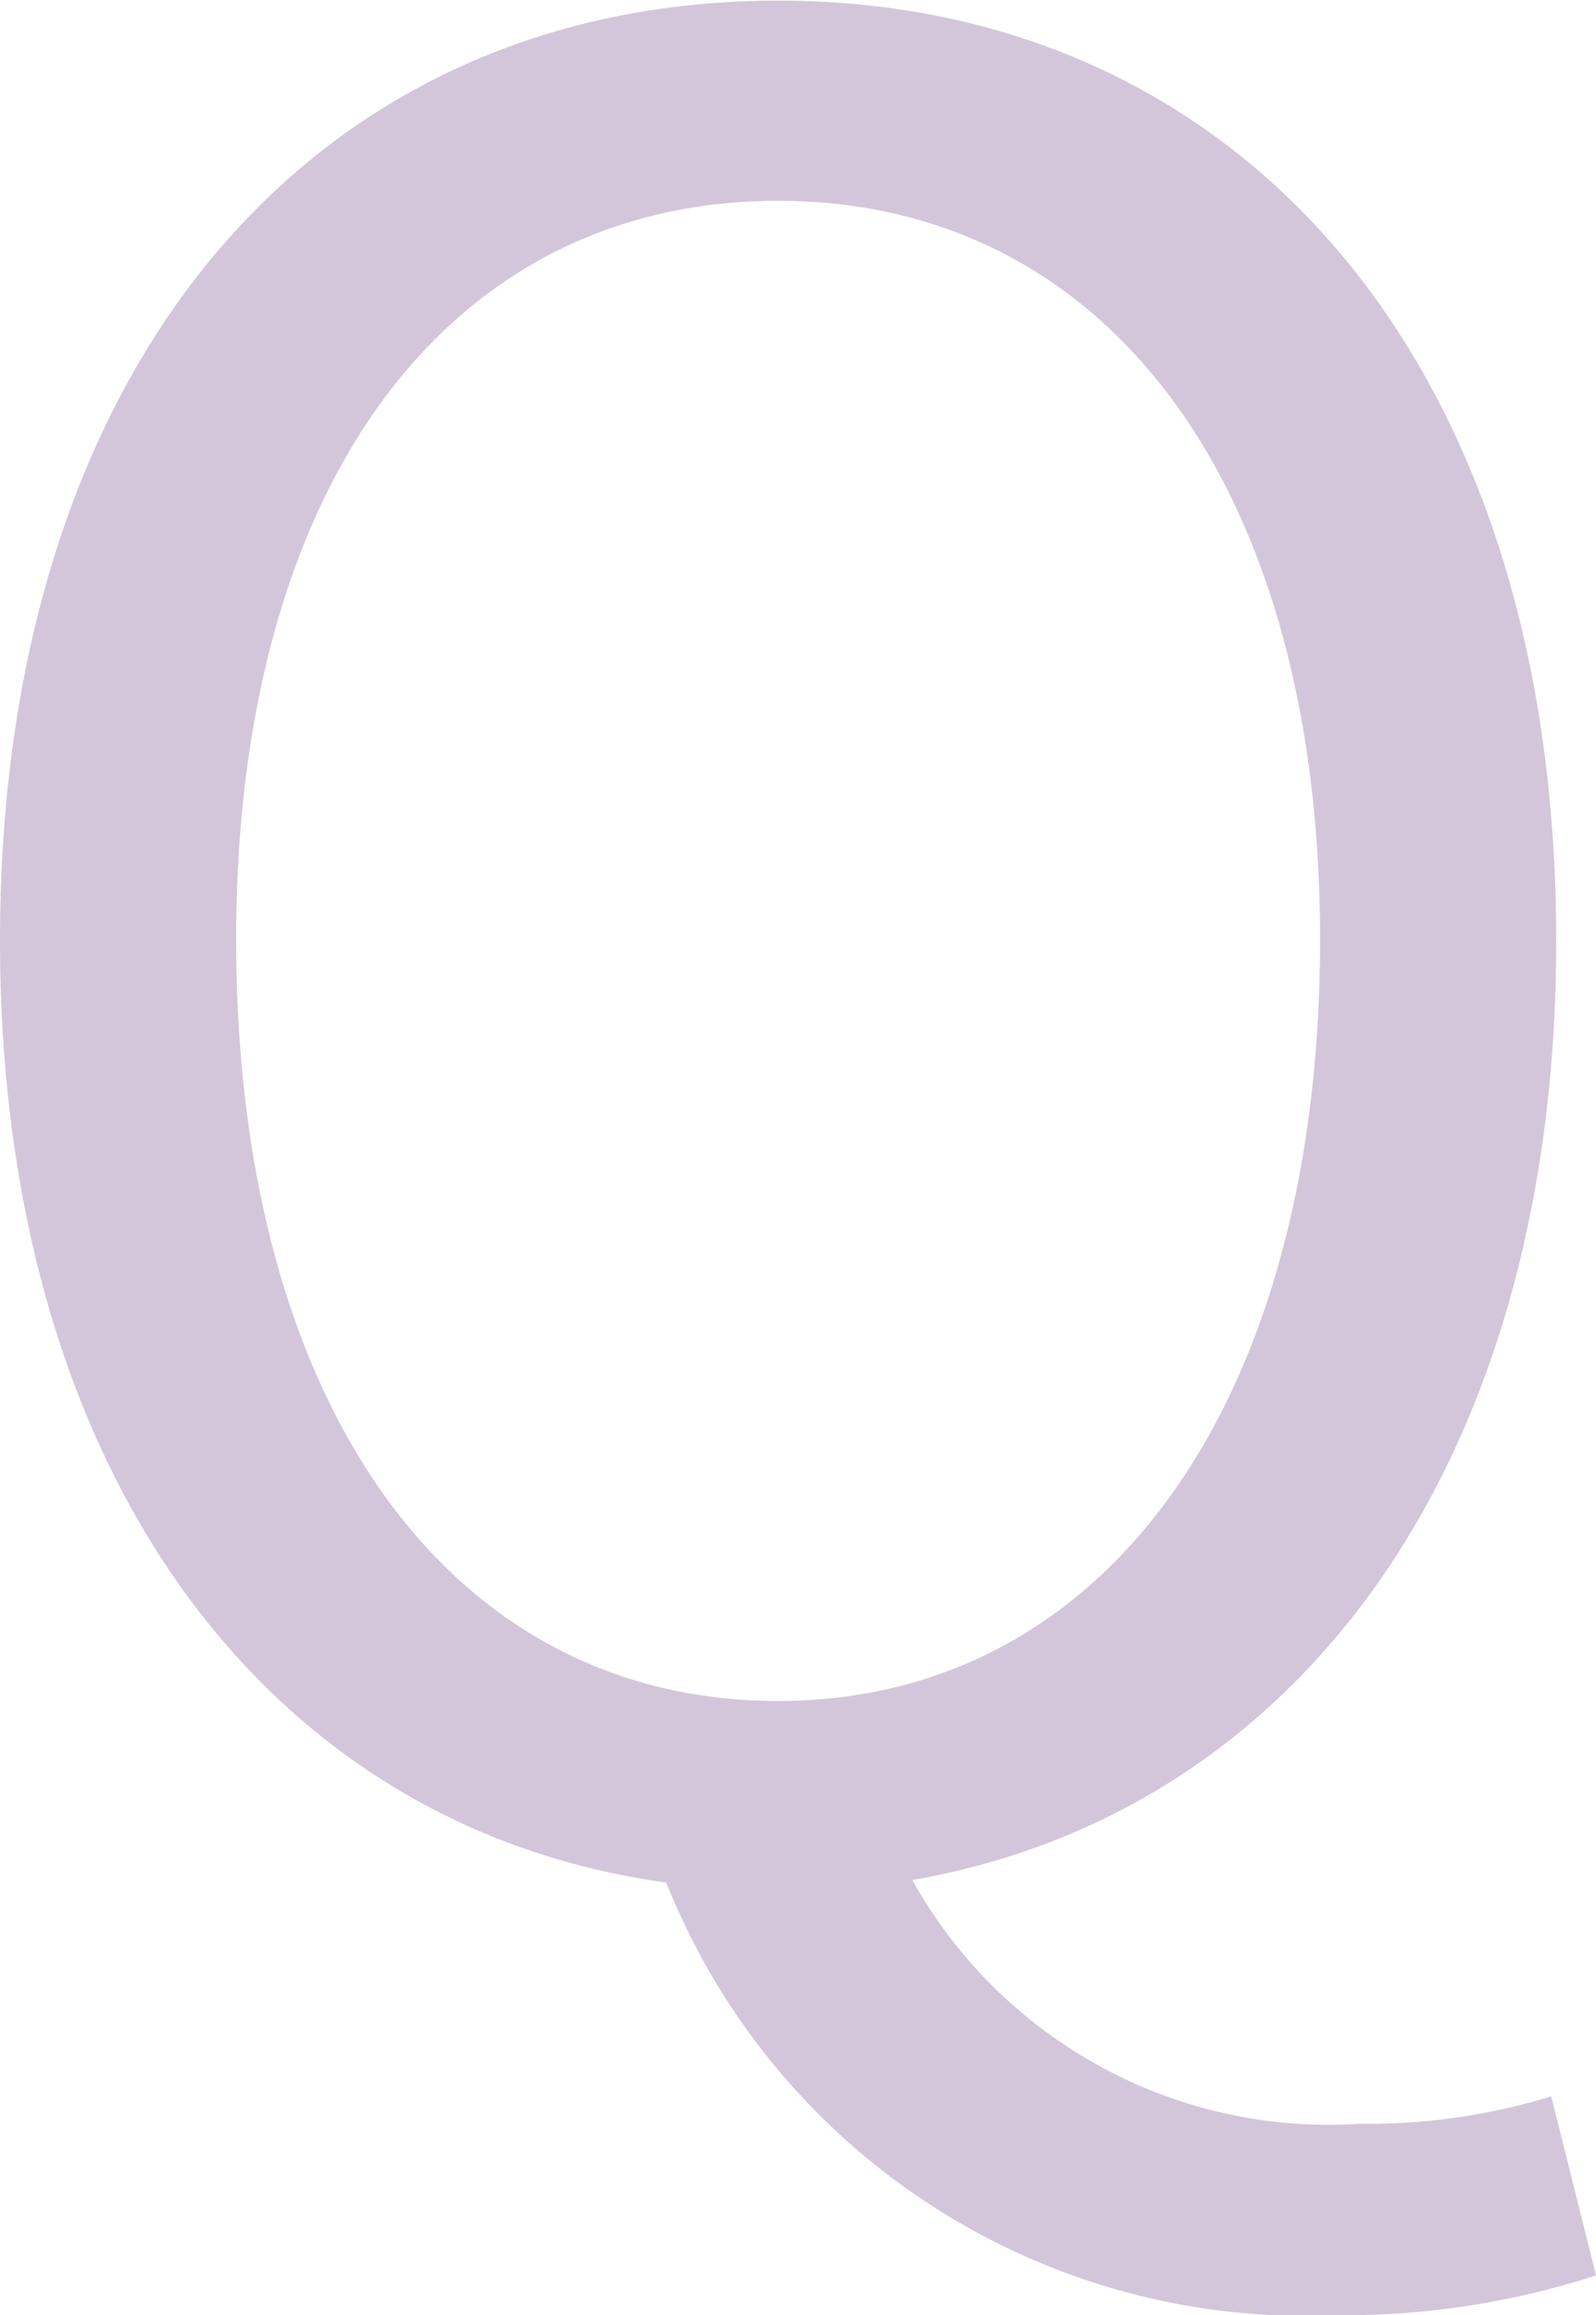 <svg xmlns="http://www.w3.org/2000/svg" width="10.272" height="14.896"><path d="M5.008 10.944c-2.112 0-3.488-1.9-3.488-4.9 0-2.944 1.376-4.752 3.488-4.752 2.1 0 3.488 1.808 3.488 4.752 0 2.996-1.392 4.9-3.488 4.9zm3.584 3.952a5.283 5.283 0 001.68-.256l-.288-1.152a4.035 4.035 0 01-1.232.176 3.067 3.067 0 01-2.88-1.568c2.48-.432 4.144-2.672 4.144-6.044 0-3.76-2.064-6.048-5.008-6.048S0 2.288 0 6.052c0 3.436 1.728 5.708 4.288 6.06a4.426 4.426 0 004.304 2.784z" fill="#c8b8d1" opacity=".8"/></svg>